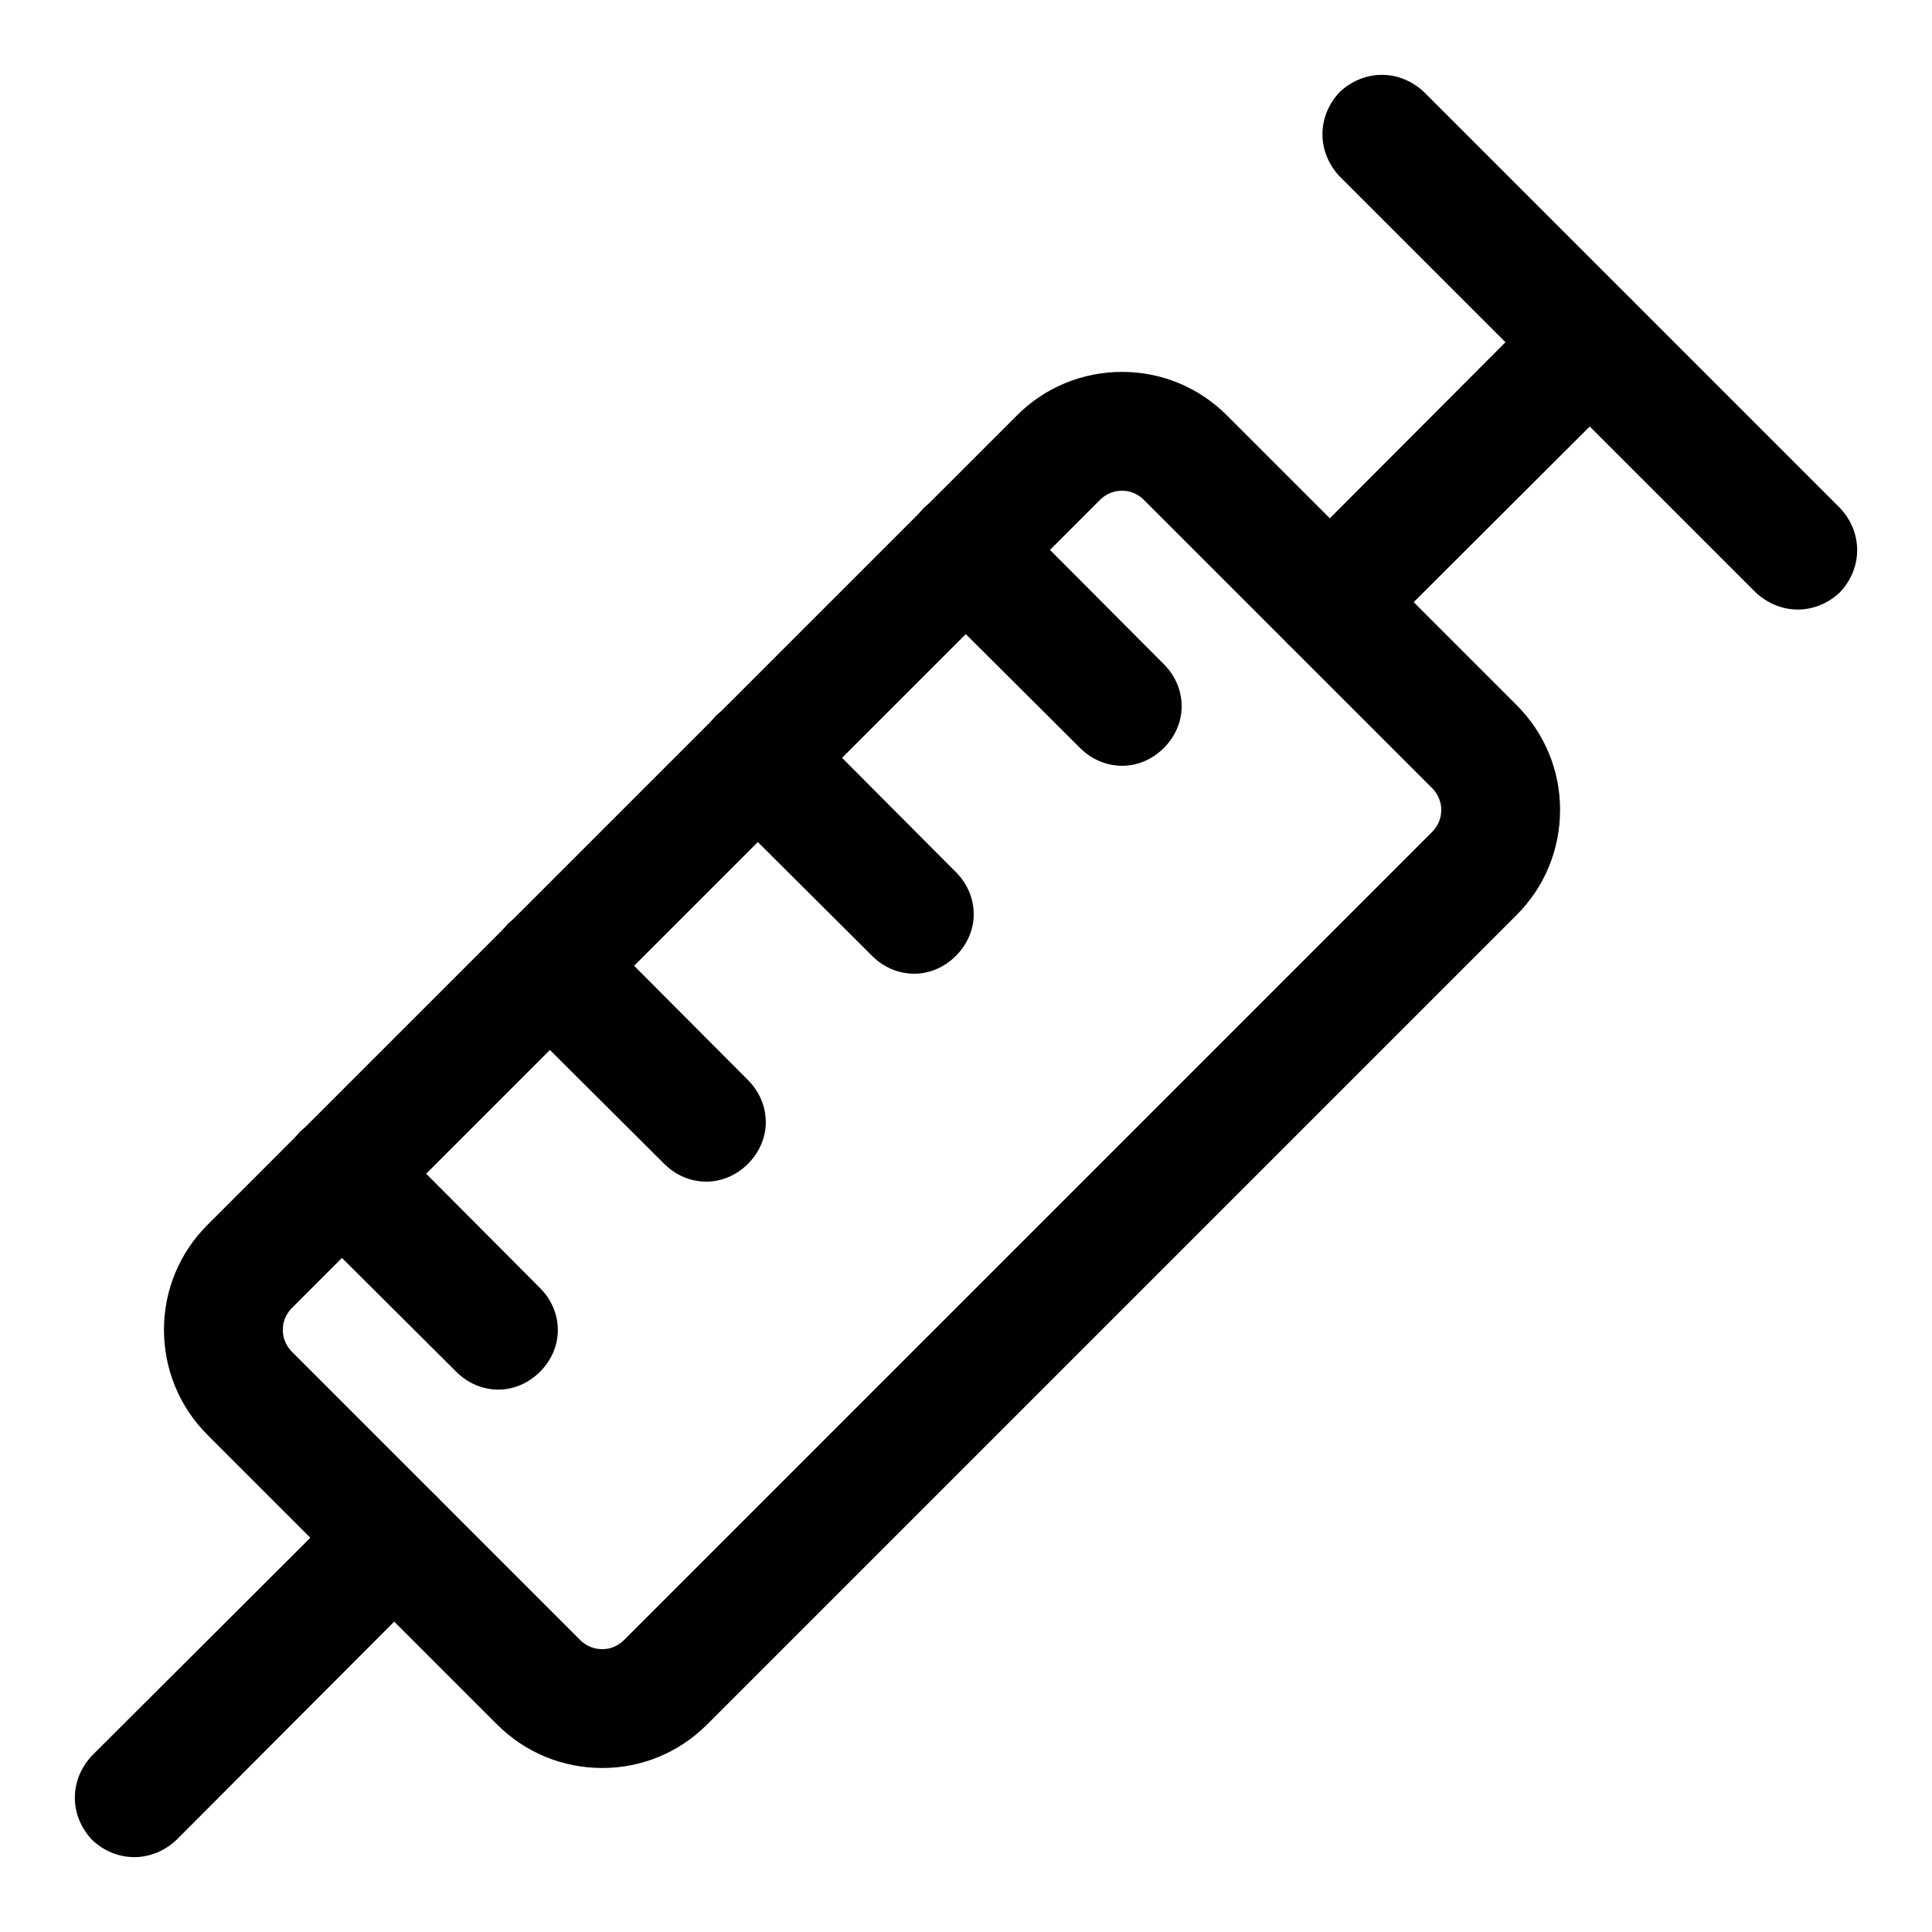 <?xml version="1.0" encoding="UTF-8"?>
<!-- Uploaded to: ICON Repo, www.iconrepo.com, Generator: ICON Repo Mixer Tools -->
<svg fill="#000000" width="800px" height="800px" version="1.1" viewBox="144 144 512 512" xmlns="http://www.w3.org/2000/svg">
 <g>
  <path d="m275.78 601.05-76.832-76.832c-7.398-7.398-11.492-17.316-11.492-27.867 0-10.391 4.094-20.309 11.492-27.711l214.59-214.59c7.398-7.398 17.316-11.492 27.867-11.492 10.391 0 20.309 4.094 27.707 11.492l76.832 76.832c7.398 7.398 11.492 17.316 11.492 27.707 0 10.551-4.094 20.469-11.492 27.867l-214.59 214.59c-7.402 7.398-17.32 11.492-27.711 11.492-10.547 0-20.469-4.094-27.867-11.492zm22.199-22.199-76.832-76.832c-1.414-1.574-2.203-3.465-2.203-5.668 0-2.047 0.789-3.934 2.203-5.512l214.59-214.59c1.574-1.418 3.465-2.203 5.668-2.203 2.047 0 3.934 0.785 5.508 2.203l76.832 76.832c1.418 1.574 2.203 3.465 2.203 5.508 0 2.207-0.785 4.094-2.203 5.668l-214.59 214.59c-1.574 1.418-3.465 2.203-5.512 2.203-2.203 0-4.094-0.785-5.668-2.203z" fill-rule="evenodd"/>
  <path d="m259.56 562.63-68.801 68.961c-2.992 2.832-6.93 4.566-11.18 4.566s-8.188-1.734-11.18-4.566c-2.832-2.992-4.566-6.926-4.566-11.18 0-4.25 1.734-8.188 4.566-11.176l68.961-68.805c2.992-2.988 6.926-4.723 11.176-4.723 4.094 0 8.031 1.734 11.023 4.723 2.992 2.992 4.723 6.93 4.723 11.023 0 4.25-1.73 8.188-4.723 11.176z"/>
  <path d="m576.49 245.86-68.957 68.801c-2.992 2.992-6.93 4.727-11.023 4.727-4.25 0-8.184-1.734-11.176-4.727-2.992-2.988-4.566-6.926-4.566-11.02 0-4.25 1.574-8.188 4.566-11.18l68.801-68.957c2.992-2.836 6.926-4.566 11.18-4.566 4.25 0 8.184 1.73 11.176 4.566 2.836 2.992 4.566 6.926 4.566 11.18 0 4.25-1.73 8.184-4.566 11.176z"/>
  <path d="m609.24 300.97-110.21-110.21c-2.832-2.992-4.566-6.93-4.566-11.18s1.734-8.188 4.566-11.18c2.992-2.832 6.93-4.566 11.18-4.566s8.188 1.734 11.18 4.566l110.21 110.21c2.832 2.988 4.566 6.926 4.566 11.176 0 4.254-1.734 8.188-4.566 11.18-2.992 2.832-6.926 4.566-11.18 4.566-4.25 0-8.188-1.734-11.176-4.566z"/>
  <path d="m245.86 443.93 41.25 41.406c2.992 2.992 4.723 6.926 4.723 11.176 0 4.094-1.73 8.031-4.723 11.023-2.992 2.992-6.926 4.723-11.02 4.723-4.25 0-8.188-1.73-11.18-4.723l-41.406-41.25c-2.836-2.992-4.566-6.926-4.566-11.18 0-4.25 1.73-8.188 4.566-11.176 2.992-2.836 6.926-4.566 11.18-4.566 4.25 0 8.184 1.73 11.176 4.566z"/>
  <path d="m300.97 388.82 41.25 41.406c2.992 2.992 4.723 6.93 4.723 11.18 0 4.094-1.73 8.027-4.723 11.02-2.992 2.992-6.93 4.723-11.023 4.723-4.25 0-8.184-1.73-11.176-4.723l-41.406-41.25c-2.836-2.992-4.566-6.926-4.566-11.176 0-4.254 1.73-8.188 4.566-11.18 2.988-2.836 6.926-4.566 11.176-4.566 4.254 0 8.188 1.73 11.18 4.566z"/>
  <path d="m356.07 333.71 41.246 41.406c2.992 2.992 4.727 6.93 4.727 11.18 0 4.094-1.734 8.031-4.727 11.02-2.988 2.992-6.926 4.727-11.02 4.727-4.25 0-8.188-1.734-11.18-4.727l-41.406-41.246c-2.832-2.992-4.566-6.93-4.566-11.18s1.734-8.188 4.566-11.18c2.992-2.832 6.93-4.566 11.18-4.566s8.188 1.734 11.18 4.566z"/>
  <path d="m452.43 320.02c2.992 2.992 4.723 6.926 4.723 11.176 0 4.094-1.73 8.031-4.723 11.023-2.992 2.992-6.926 4.723-11.02 4.723-4.25 0-8.188-1.73-11.18-4.723l-41.406-41.25c-2.836-2.992-4.566-6.926-4.566-11.18 0-4.25 1.73-8.188 4.566-11.176 2.992-2.836 6.926-4.566 11.18-4.566 4.25 0 8.184 1.73 11.176 4.566z"/>
 </g>
</svg>